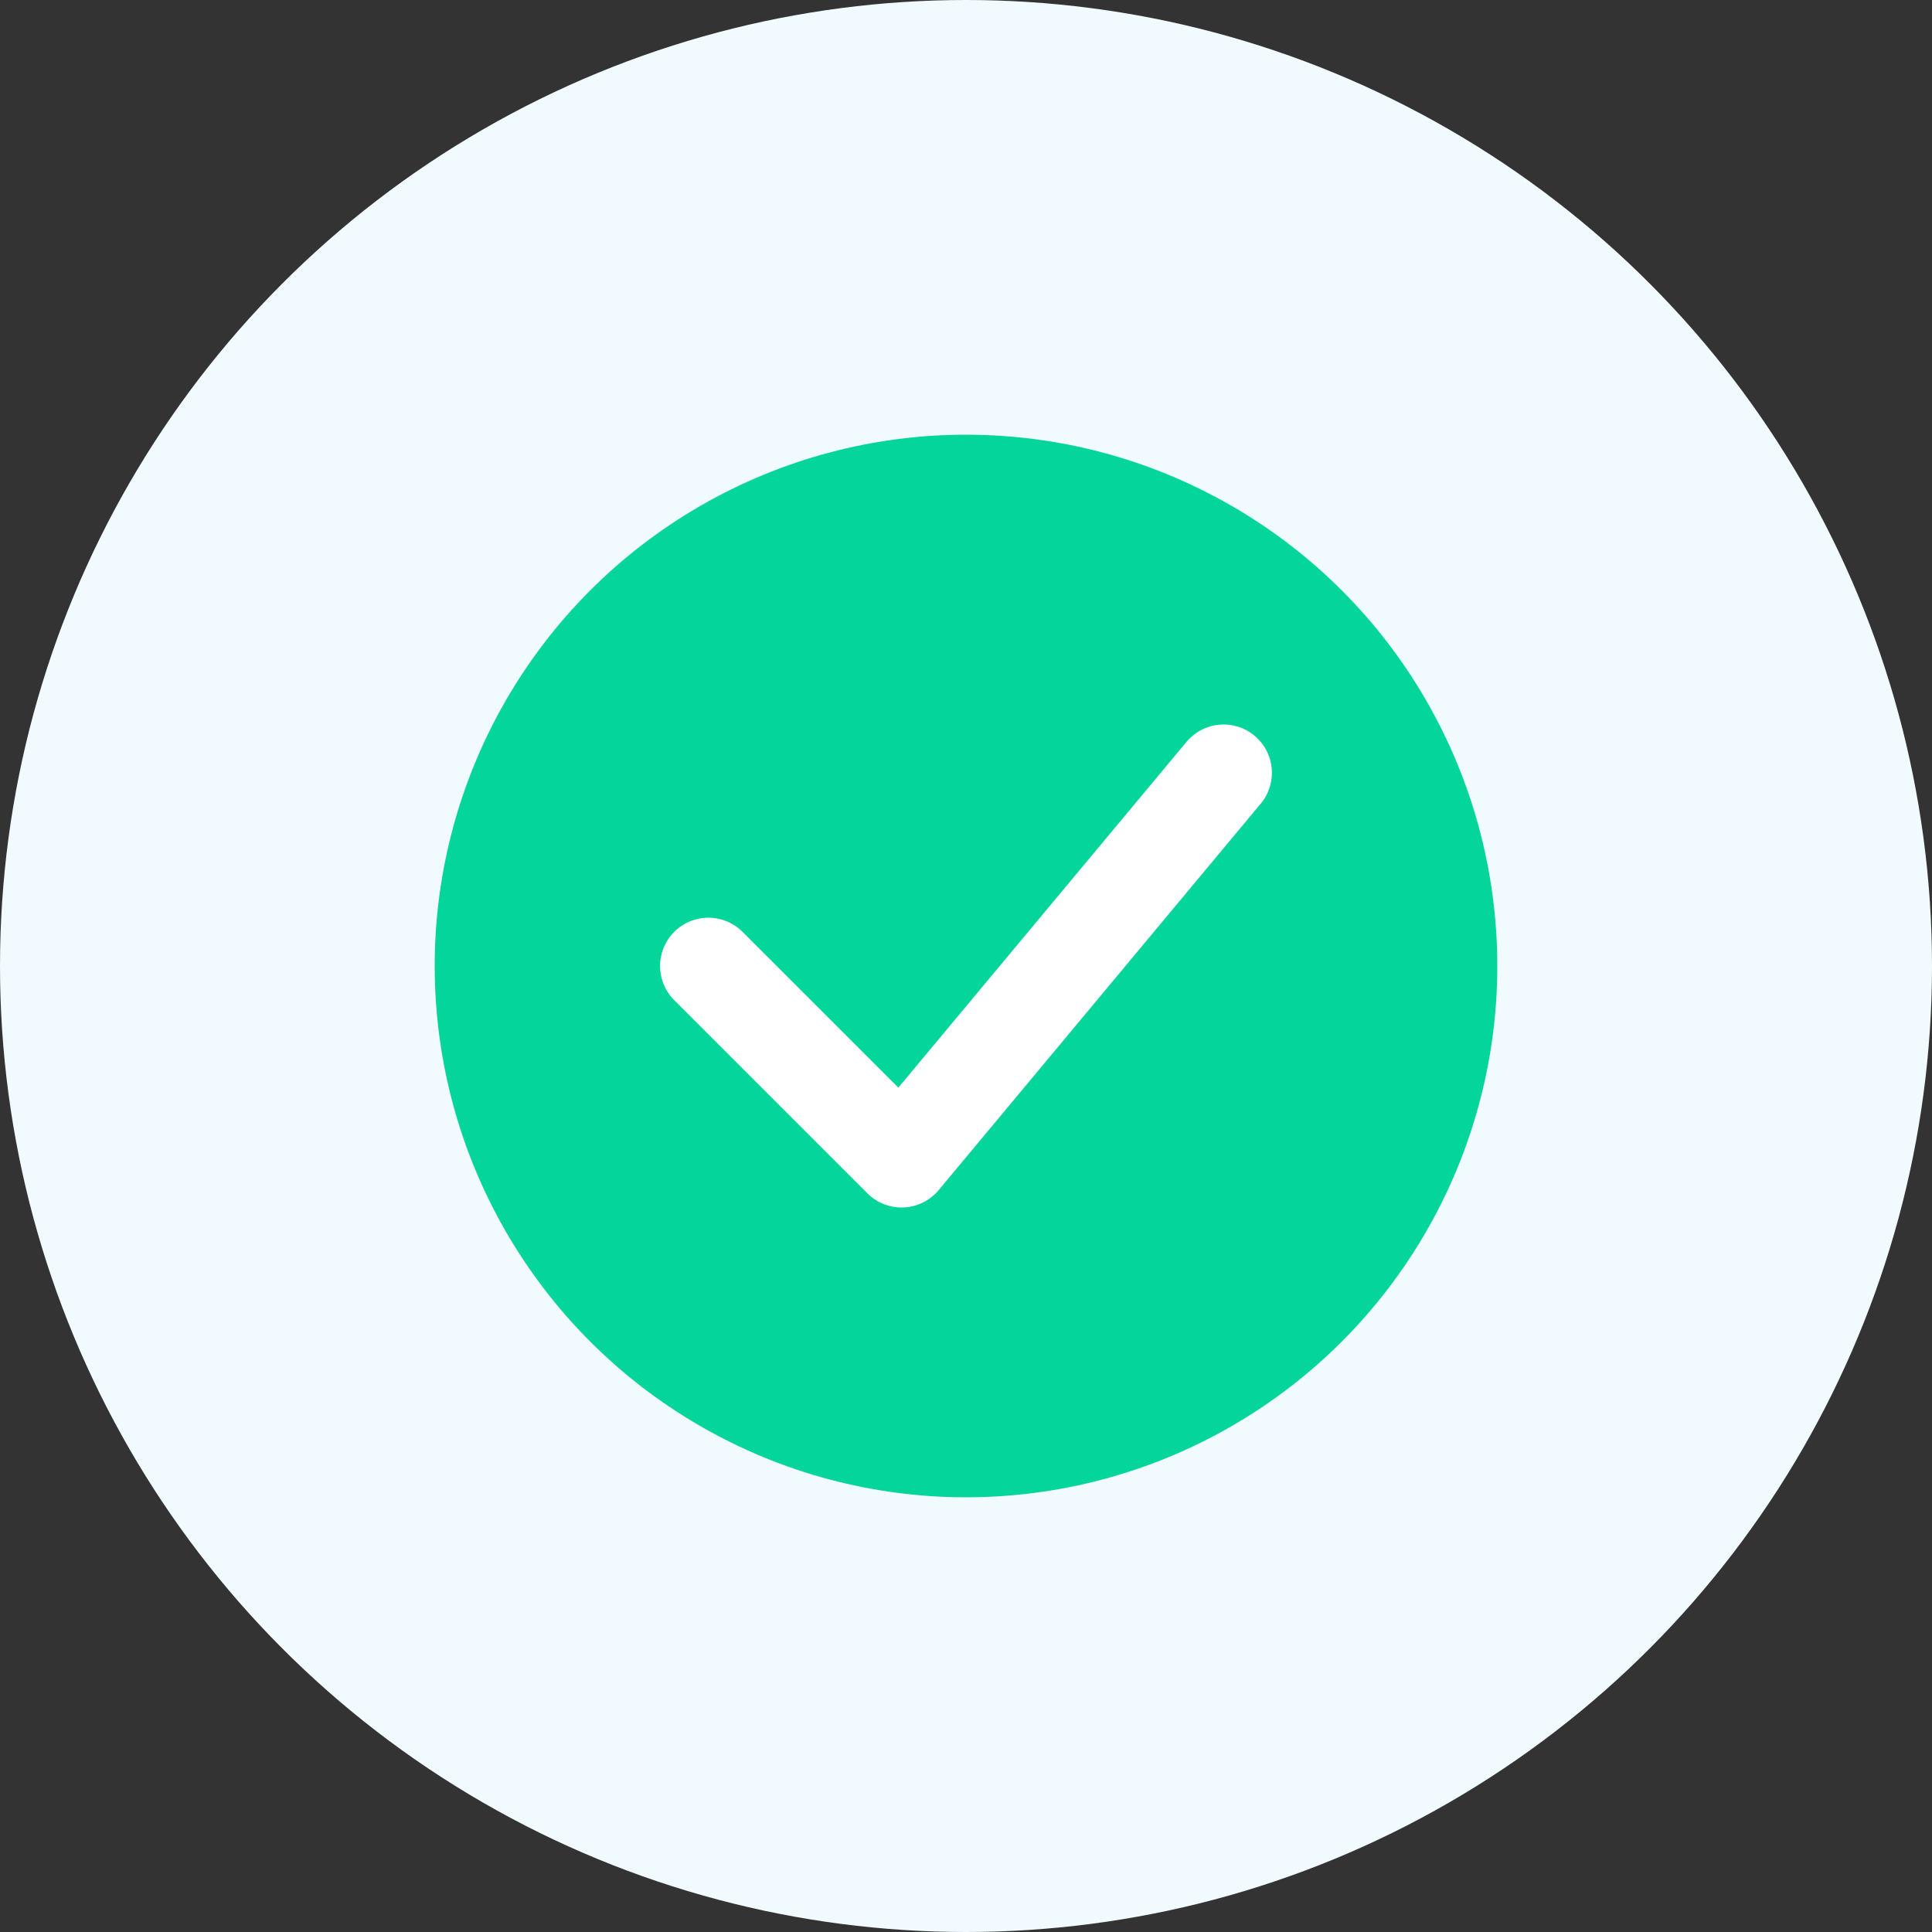 <?xml version="1.0" encoding="UTF-8"?> <svg xmlns="http://www.w3.org/2000/svg" width="40" height="40" viewBox="0 0 40 40" fill="none"><rect x="0" y="0" width="40" height="40" fill="#333333" stroke="none"/> <circle cx="20" cy="20" r="20" fill="#F0FAFF"></circle> <circle cx="20" cy="20" r="11" fill="#04D69B"></circle> <path d="M14.666 20L18.666 24L25.333 16" stroke="white" stroke-width="2" stroke-linecap="round" stroke-linejoin="round"></path> </svg> 